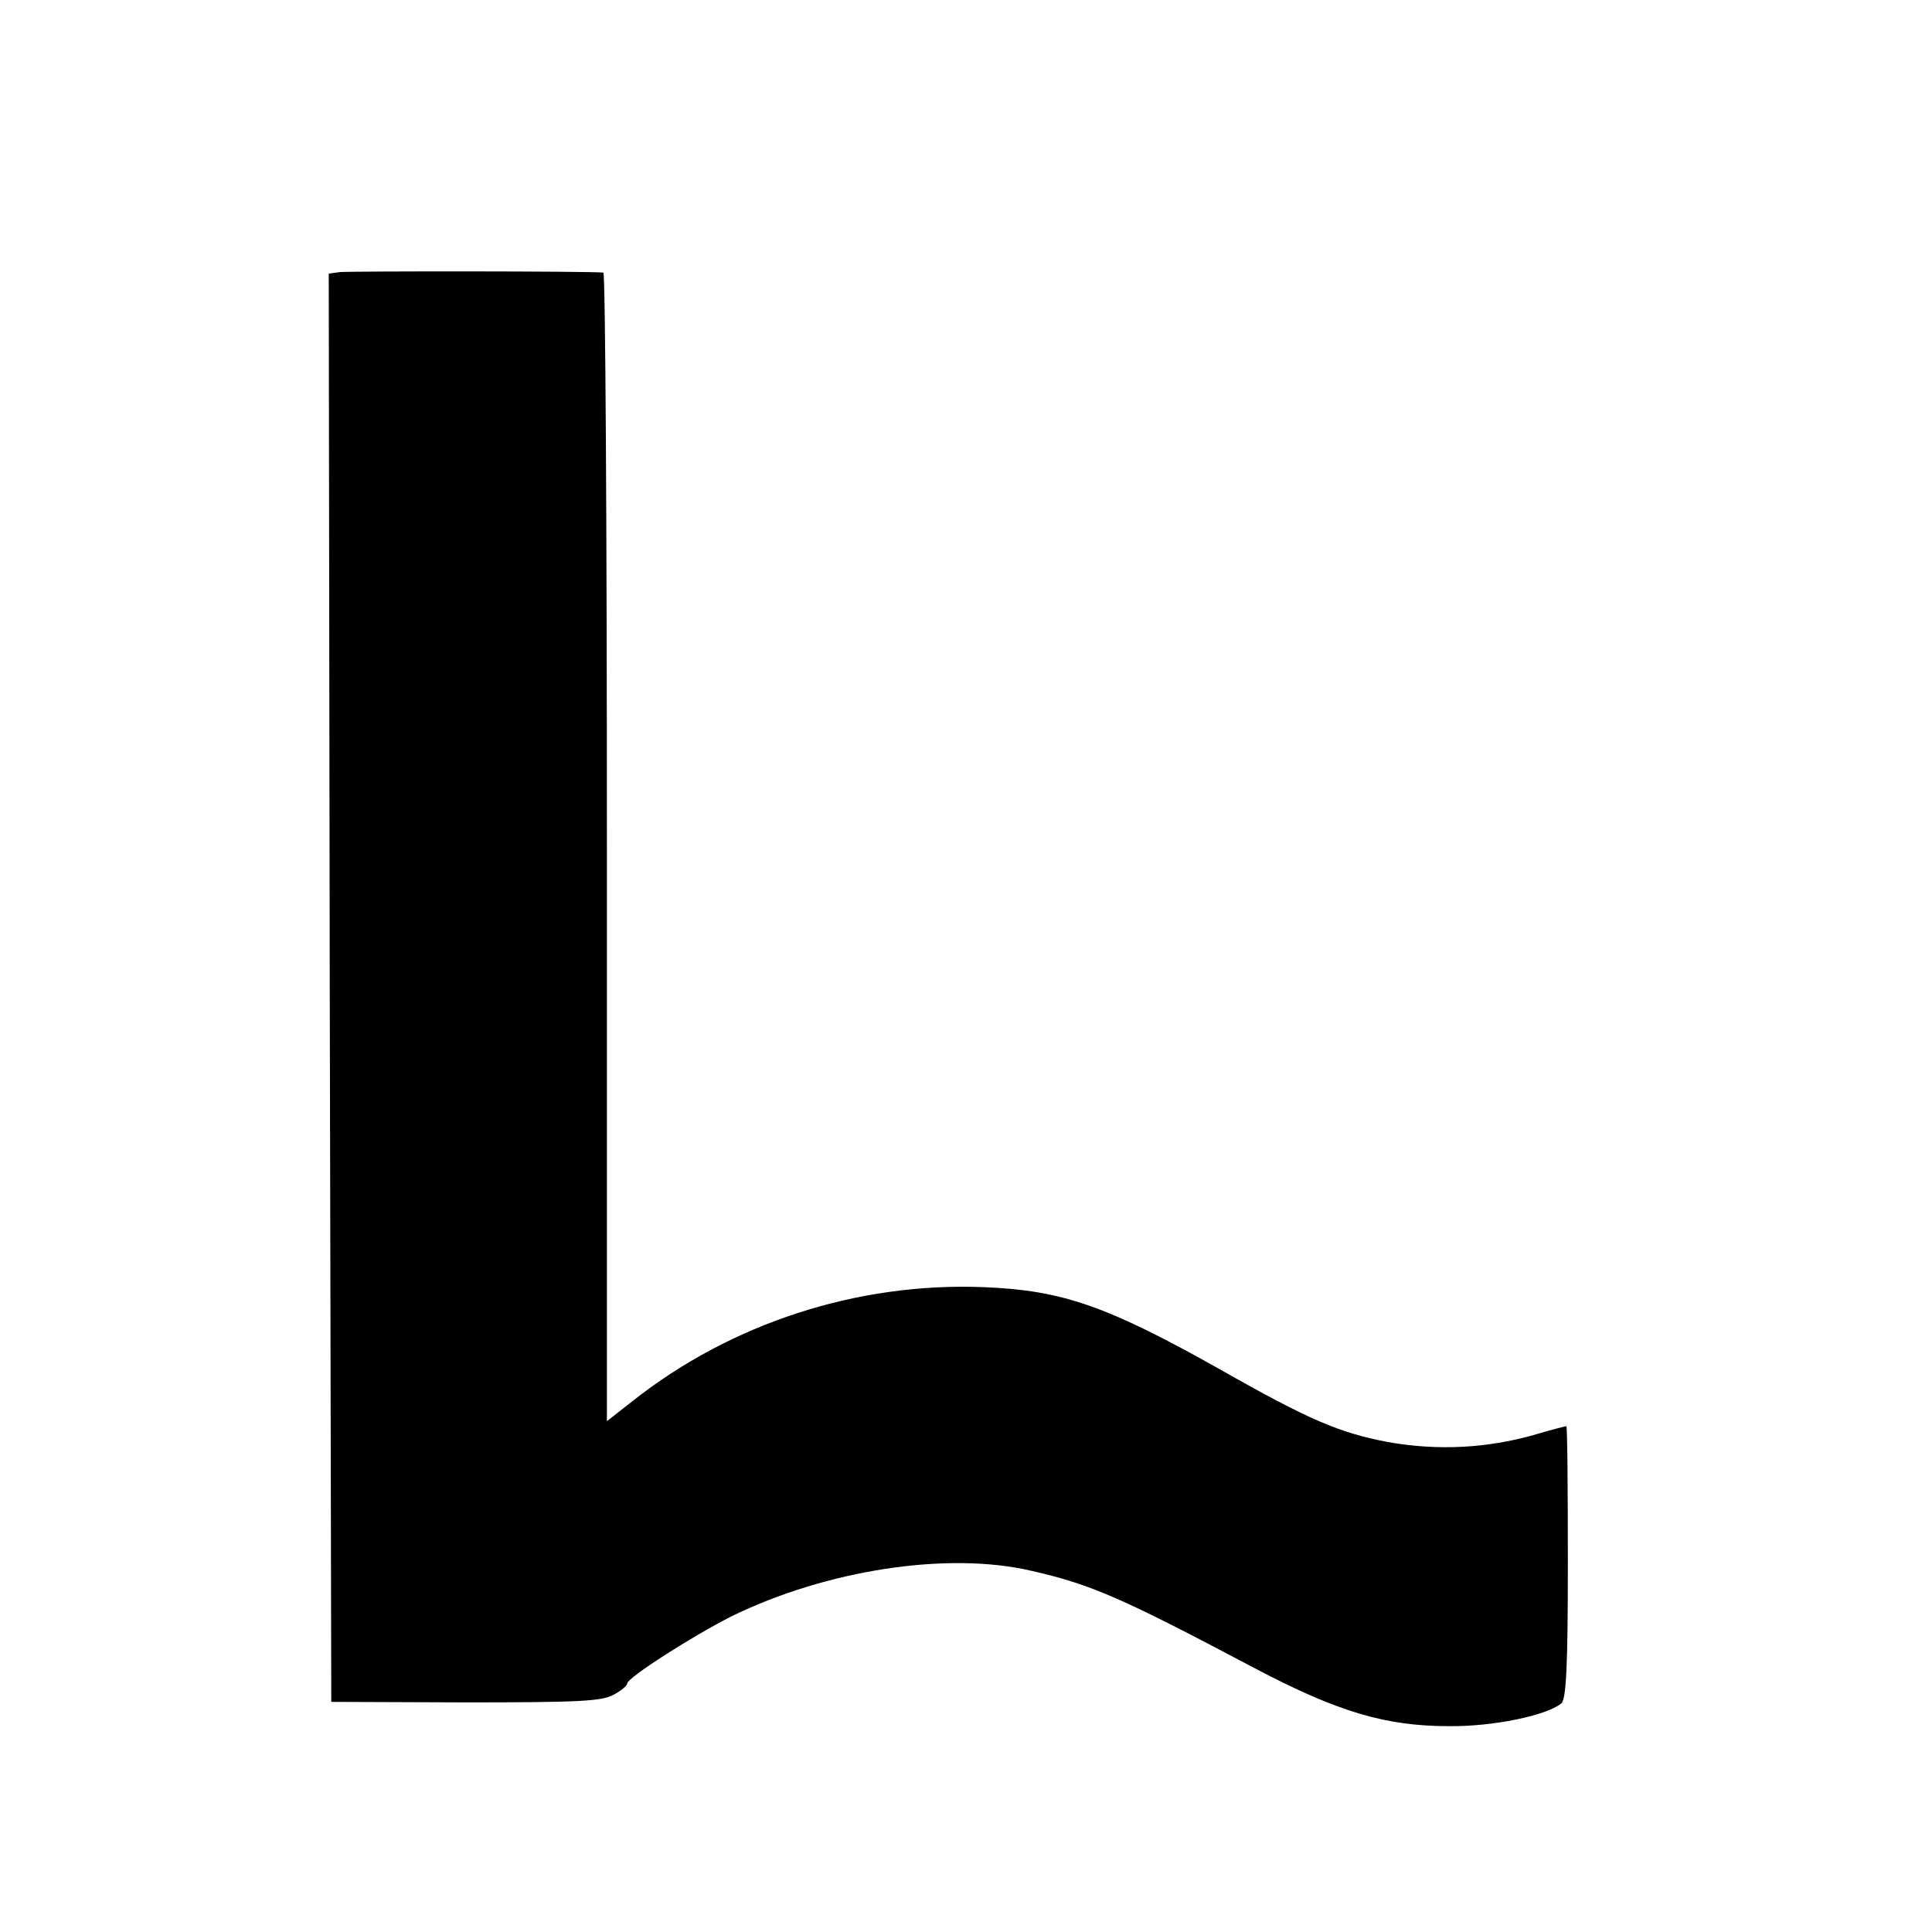 <?xml version="1.0" standalone="no"?>
<!DOCTYPE svg PUBLIC "-//W3C//DTD SVG 20010904//EN"
 "http://www.w3.org/TR/2001/REC-SVG-20010904/DTD/svg10.dtd">
<svg version="1.0" xmlns="http://www.w3.org/2000/svg"
 width="382pt" height="382pt" viewBox="0 0 382 382"
 preserveAspectRatio="xMidYMid meet">
<g transform="translate(0,382) scale(0.1,-0.1)"
fill="#000000" stroke="none">
<path d="M672 3282 l-22 -3 2 -1412 3 -1412 265 -1 c220 0 270 2 293 15 15 8
27 18 27 22 0 12 131 95 206 133 188 92 428 129 594 90 119 -27 181 -55 440
-192 165 -87 260 -115 385 -115 87 -1 193 21 222 45 10 8 13 76 13 279 0 148
-1 269 -3 269 -2 0 -26 -6 -53 -14 -100 -30 -201 -35 -301 -17 -94 18 -154 43
-330 143 -224 126 -313 157 -468 163 -249 10 -499 -71 -694 -225 l-51 -40 0
1135 c0 624 -3 1135 -7 1136 -26 3 -502 3 -521 1z"/>
</g>
</svg>
